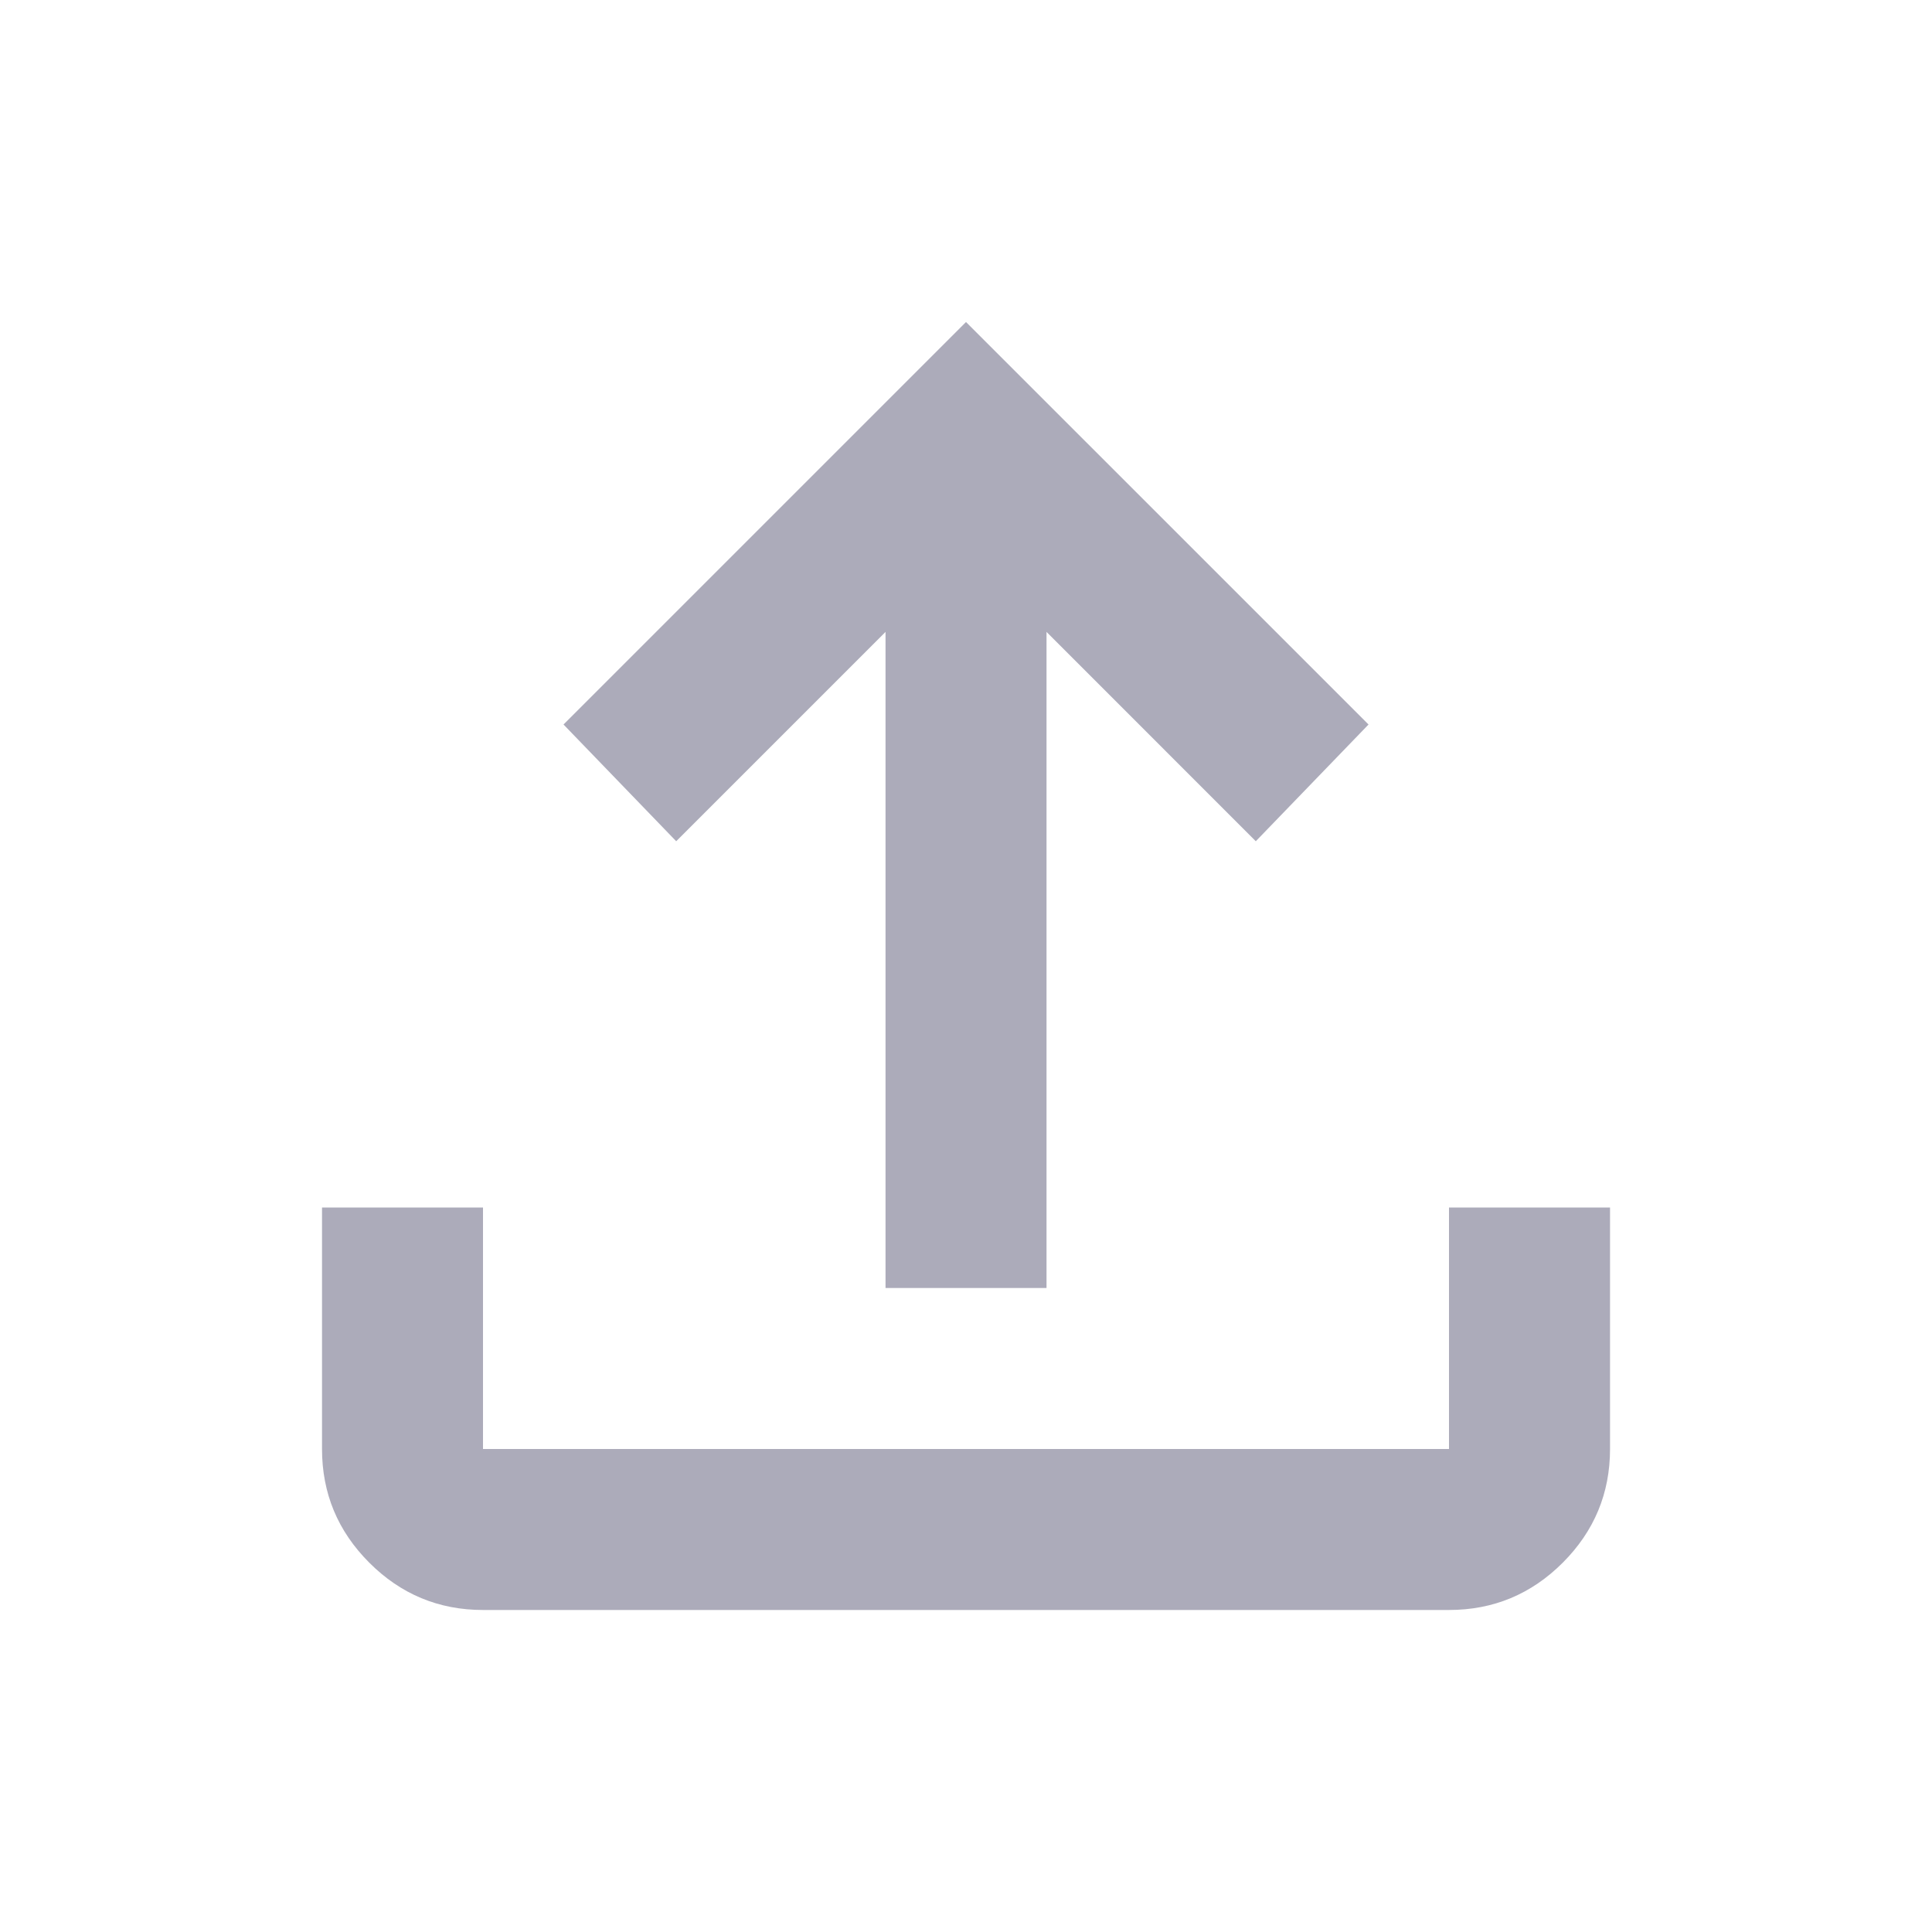 <svg width="40" height="40" viewBox="0 0 40 40" fill="none" xmlns="http://www.w3.org/2000/svg">
<path d="M18.334 26.667V13.083L14 17.417L11.667 15L20 6.667L28.334 15L26 17.417L21.667 13.083V26.667H18.334ZM10 33.333C9.084 33.333 8.299 33.007 7.646 32.354C6.993 31.701 6.667 30.917 6.667 30V25H10V30H30V25H33.334V30C33.334 30.917 33.007 31.701 32.355 32.354C31.702 33.007 30.917 33.333 30 33.333H10Z" fill="#ACABBA"/>
</svg>
